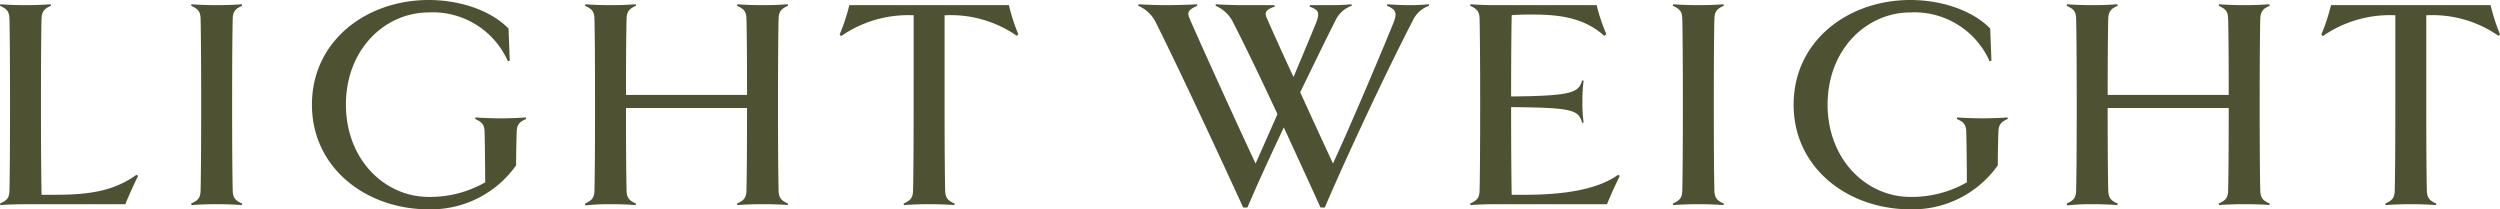 <svg xmlns="http://www.w3.org/2000/svg" viewBox="0 0 329.554 27.595"><path d="M18.197 23.196c-.44.88-1.24 2.64-1.68 3.72H4.76c-2.44 0-3.72.04-4.719.12l-.04-.2c.84-.4 1.2-.64 1.24-1.64.04-1.28.08-5.2.08-11.398 0-6.239-.04-10.119-.08-11.398C1.2 1.44.84 1.16 0 .76l.04-.2c1 .08 2.28.12 3.36.12.96 0 2.32-.04 3.279-.12l.04.2c-.8.36-1.2.68-1.24 1.64-.04 1.28-.08 5.16-.08 11.398 0 6.199.04 9.278.08 11.878H7.2c4.839 0 7.878-.56 10.798-2.64zm13.682 3.84c-.96-.08-2.32-.12-3.32-.12-1.04 0-2.32.04-3.32.12l-.039-.2c.84-.4 1.2-.68 1.24-1.64.04-1.28.08-5.2.08-11.398 0-6.239-.04-10.119-.08-11.398-.04-.96-.4-1.24-1.24-1.64l.04-.2c1 .08 2.28.12 3.32.12 1 0 2.359-.04 3.319-.12l.04.2c-.8.36-1.2.68-1.24 1.64-.04 1.28-.08 5.16-.08 11.398 0 6.199.04 10.118.08 11.398.04.96.44 1.28 1.24 1.64zm37.476-11.359c-.8.36-1.2.68-1.24 1.64-.04 1.24-.08 2.88-.08 4.48a13.76 13.76 0 01-11.518 5.798c-8.239 0-15.397-5.439-15.397-13.797C41.12 5.398 48.278 0 56.517 0c3.96 0 8.079 1.28 10.518 3.76l.16 4.239-.24.08a10.826 10.826 0 00-10.438-6.44C50.758 1.64 45.6 6.48 45.6 13.799c0 7.199 5.079 12.158 10.918 12.158a14.622 14.622 0 007.439-1.92c0-1.72-.04-5.479-.08-6.72-.04-.959-.4-1.238-1.24-1.639l.04-.2c1 .08 2.28.12 3.32.12 1 0 2.359-.04 3.319-.12zm34.52 11.158l-.04.2c-.56-.08-2.32-.12-3.32-.12-1.04 0-2.319.04-3.319.12l-.04-.2c.84-.4 1.2-.68 1.24-1.64.04-1.239.08-4.998.08-10.957H82.519c0 5.959.04 9.718.08 10.958.04.96.44 1.28 1.24 1.64l-.04.2c-.96-.08-2.32-.12-3.28-.12a30.477 30.477 0 00-3.36.16l-.04-.24c.84-.4 1.2-.68 1.24-1.64.04-1.28.08-5.2.08-11.398 0-6.239-.04-10.119-.08-11.398-.04-.96-.4-1.24-1.24-1.64l.04-.2c1 .08 2.28.12 3.36.12.96 0 2.32-.04 3.28-.12l.04.2c-.8.36-1.2.68-1.24 1.64-.04 1.2-.08 4.639-.08 10.118h15.957c0-5.48-.04-8.918-.08-10.118-.04-.96-.4-1.24-1.24-1.64l.04-.2c1 .08 2.28.12 3.32.12 1 0 2.36-.04 3.32-.12l.04.2c-.8.36-1.2.68-1.24 1.64-.04 1.28-.08 5.16-.08 11.398 0 6.199.04 10.118.08 11.398.04.96.44 1.28 1.24 1.64zm30.16-22.115A15.233 15.233 0 00124.957 2h-.44v11.798c0 6.199.04 10.118.08 11.398.04.96.44 1.28 1.24 1.64l-.04.2c-.96-.08-2.32-.12-3.32-.12-1.04 0-2.32.04-3.319.12l-.04-.2c.84-.4 1.2-.68 1.24-1.64.04-1.28.08-5.2.08-11.398V2h-.4a15.511 15.511 0 00-9.158 2.76l-.2-.2a25.852 25.852 0 001.28-3.88h21.036a25.135 25.135 0 001.24 3.839zM188.393.76a3.69 3.69 0 00-2.16 1.96c-3.48 6.719-8.599 17.637-11.598 24.636h-.56c-1.16-2.56-2.96-6.48-4.84-10.559-1.799 3.8-3.519 7.559-4.798 10.559h-.56c-2.64-5.8-8.639-18.677-11.478-24.316a4.58 4.58 0 00-2.36-2.28l.04-.2c1.16.08 2.8.12 3.6.12.8 0 3.079-.04 4.119-.12l.04.2c-1.12.48-1.4.84-1.04 1.64 1 2.36 6.359 14.157 8.718 19.156.76-1.72 1.8-4.039 2.88-6.518-2.16-4.64-4.36-9.199-5.8-11.998a4.581 4.581 0 00-2.359-2.28l.04-.2c1.16.08 2.8.12 3.6.12h4.119l.04.2c-1.12.36-1.4.72-1.04 1.52.48 1.08 1.88 4.24 3.52 7.758 1.2-2.88 2.32-5.519 2.96-7.118.559-1.4.319-1.76-.84-2.16l.04-.2h2.959c.8 0 1.76-.04 2.52-.12l.04.2a3.689 3.689 0 00-2.16 1.96c-1.36 2.679-2.96 5.999-4.64 9.438 1.6 3.52 3.28 7.159 4.32 9.398 2.24-4.839 6.399-14.637 7.958-18.516.56-1.4.32-1.76-.84-2.28l.04-.2c1.04.08 2.16.12 2.96.12.8 0 1.76-.04 2.52-.12zm8.765 26.156c-1.04 0-2.32.04-3.32.12l-.04-.2c.84-.4 1.2-.68 1.24-1.64.04-1.28.08-5.2.08-11.398 0-6.239-.04-10.119-.08-11.398-.04-.96-.4-1.24-1.24-1.64l.04-.2c1 .08 2.28.12 3.32.12h13.318a24.012 24.012 0 001.28 3.839l-.28.2c-2.6-2.32-5.72-2.8-9.399-2.8-.88 0-1.84 0-2.8.08-.04 1.6-.08 5.48-.08 10.719 7.919-.08 8.919-.48 9.359-2.12l.2.04a19.727 19.727 0 00-.16 2.76 18.995 18.995 0 00.16 2.76l-.2.04c-.44-1.76-1.44-2-9.359-2.08 0 5.559.04 10.238.08 11.558h1.6c4.88 0 9.519-.56 12.438-2.64l.2.16a67.4 67.4 0 00-1.68 3.72zm30.039.12c-.96-.08-2.32-.12-3.32-.12-1.04 0-2.319.04-3.319.12l-.04-.2c.84-.4 1.2-.68 1.24-1.64.04-1.28.08-5.2.08-11.398 0-6.239-.04-10.119-.08-11.398-.04-.96-.4-1.24-1.24-1.64l.04-.2c1 .08 2.28.12 3.32.12 1 0 2.36-.04 3.319-.12l.04.2c-.8.36-1.2.68-1.24 1.64-.04 1.28-.08 5.16-.08 11.398 0 6.199.04 10.118.08 11.398.04.96.44 1.28 1.24 1.64zm37.476-11.359c-.8.36-1.2.68-1.24 1.64-.04 1.24-.08 2.88-.08 4.48a13.759 13.759 0 01-11.518 5.798c-8.239 0-15.397-5.439-15.397-13.797 0-8.4 7.159-13.798 15.397-13.798 3.96 0 8.079 1.28 10.518 3.76l.16 4.239-.24.08a10.826 10.826 0 00-10.438-6.44c-5.759 0-10.918 4.84-10.918 12.159 0 7.199 5.08 12.158 10.918 12.158a14.622 14.622 0 007.439-1.92c0-1.72-.04-5.479-.08-6.72-.04-.959-.4-1.238-1.24-1.639l.04-.2c1 .08 2.28.12 3.32.12 1 0 2.36-.04 3.32-.12zm34.52 11.158l-.04.2c-.56-.08-2.32-.12-3.32-.12-1.039 0-2.319.04-3.319.12l-.04-.2c.84-.4 1.2-.68 1.24-1.64.04-1.239.08-4.998.08-10.957h-15.957c0 5.959.04 9.718.08 10.958.04.96.44 1.28 1.24 1.64l-.04.2c-.96-.08-2.32-.12-3.28-.12a30.477 30.477 0 00-3.36.16l-.04-.24c.84-.4 1.2-.68 1.24-1.64.04-1.28.08-5.2.08-11.398 0-6.239-.04-10.119-.08-11.398-.04-.96-.4-1.24-1.24-1.64l.04-.2c1 .08 2.28.12 3.36.12.96 0 2.32-.04 3.28-.12l.04.2c-.8.36-1.2.68-1.24 1.64-.04 1.2-.08 4.639-.08 10.118h15.957c0-5.48-.04-8.918-.08-10.118-.04-.96-.4-1.24-1.24-1.64l.04-.2c1 .08 2.28.12 3.32.12 1 0 2.36-.04 3.32-.12l.04.2c-.8.36-1.2.68-1.24 1.64-.04 1.28-.08 5.16-.08 11.398 0 6.199.04 10.118.08 11.398.04.96.44 1.28 1.24 1.64zM329.354 4.72A15.233 15.233 0 00320.275 2h-.44v11.798c0 6.199.04 10.118.08 11.398.04.96.44 1.28 1.24 1.64l-.04.2c-.96-.08-2.32-.12-3.32-.12-1.04 0-2.32.04-3.319.12l-.04-.2c.84-.4 1.2-.68 1.24-1.64.04-1.28.08-5.2.08-11.398V2h-.4a15.511 15.511 0 00-9.158 2.76l-.2-.2a25.852 25.852 0 001.28-3.88h21.036a25.135 25.135 0 001.24 3.839z" fill="#4e5233" data-name="レイヤー 2"/></svg>